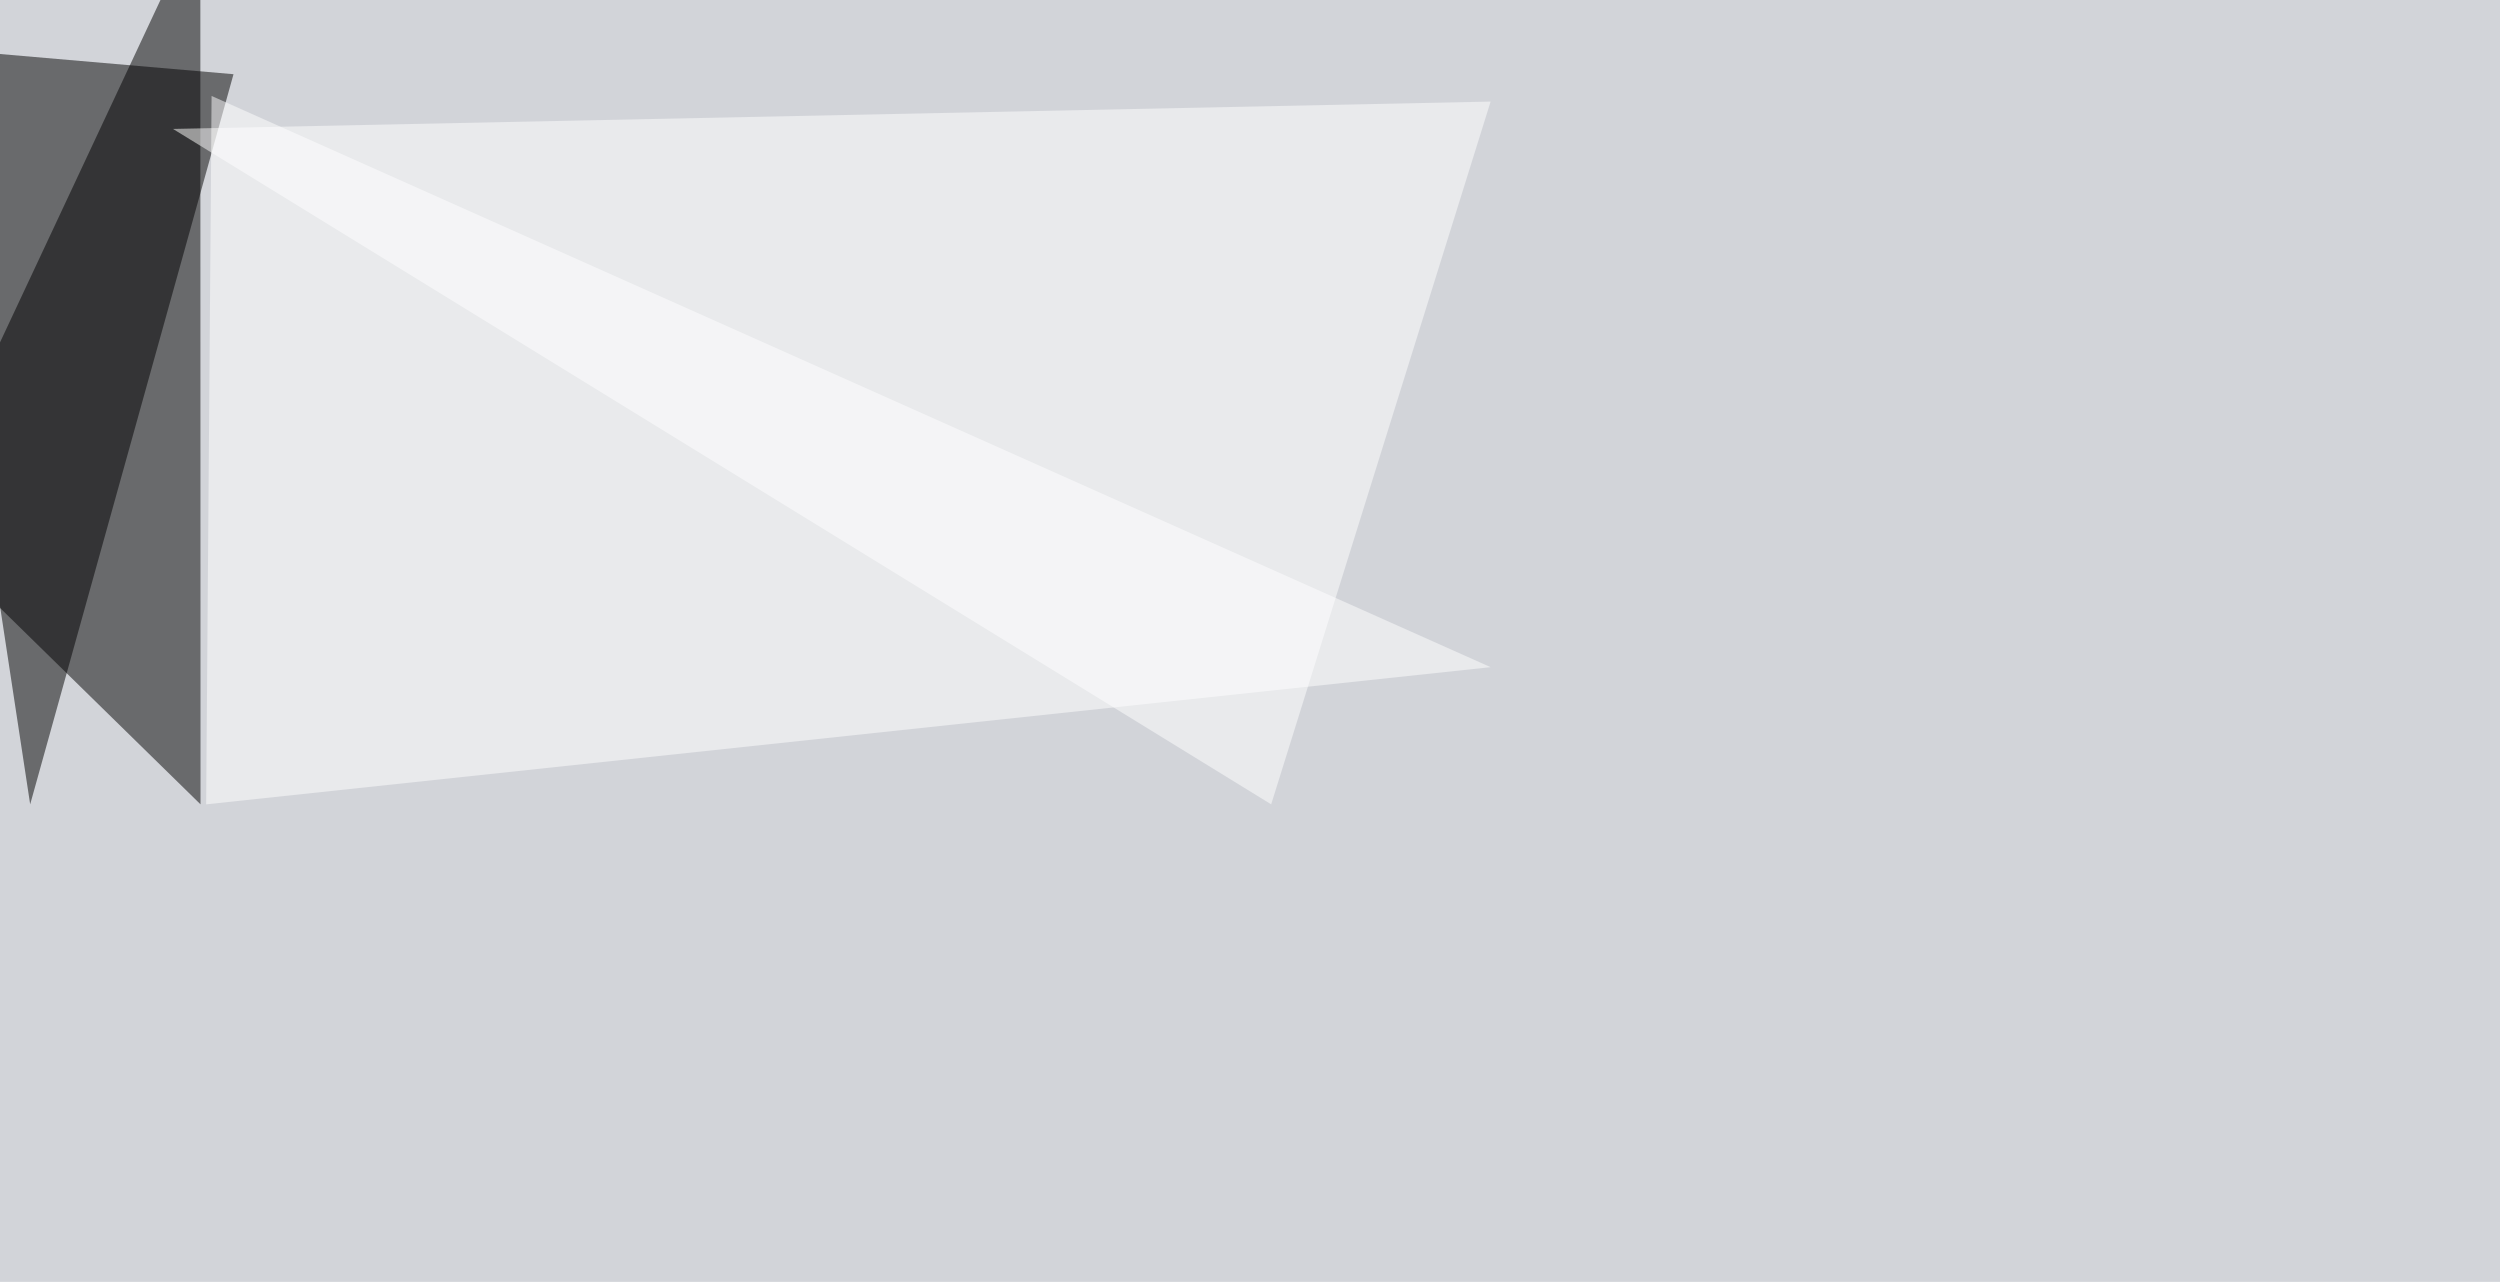 <svg xmlns="http://www.w3.org/2000/svg" width="1334" height="684" ><filter id="a"><feGaussianBlur stdDeviation="55"/></filter><rect width="100%" height="100%" fill="#d2d4d9"/><g filter="url(#a)"><g fill-opacity=".5"><path d="M107 429.2L-45.5 279.8 106.9-45.4z"/><path d="M16.1 429.2L-45.4 24.9l170 14.7z"/><path fill="#fff" d="M92.3 68.8l586 360.4 117.1-375z"/><path fill="#fff" d="M795.4 356L110 429.2l2.9-378z"/></g></g></svg>